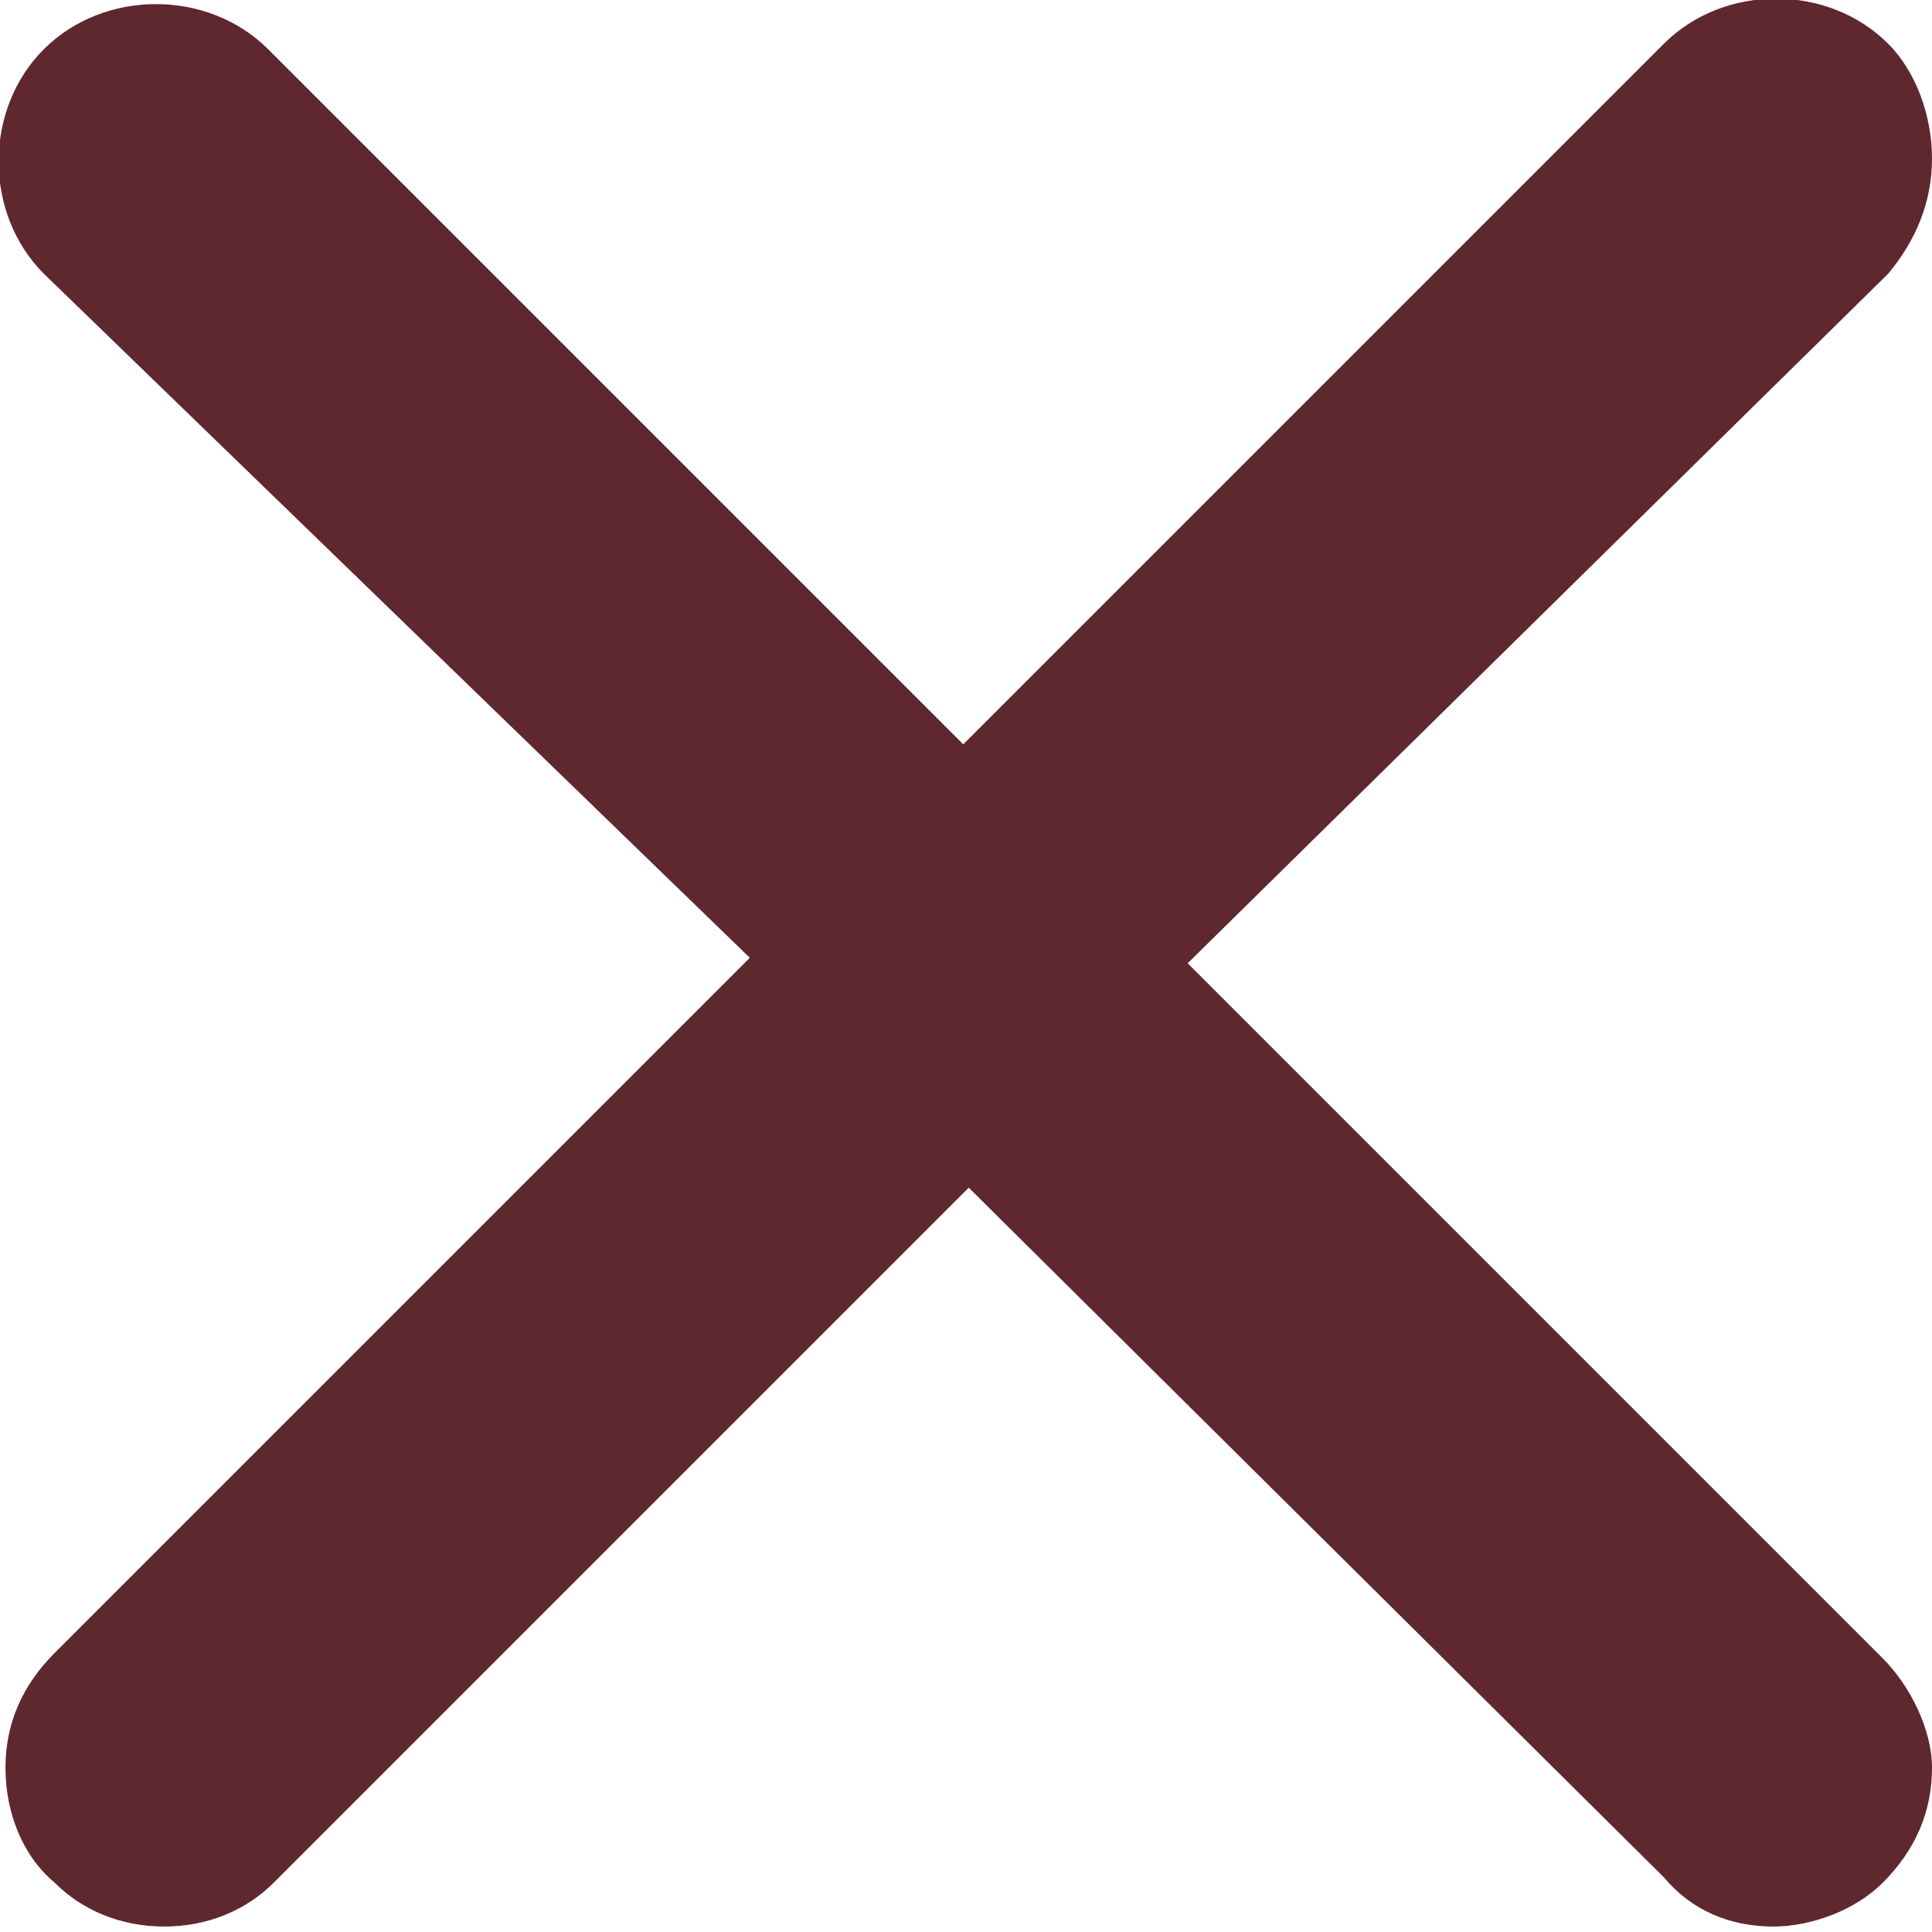 <?xml version="1.0" encoding="utf-8"?>
<!-- Generator: Adobe Illustrator 26.3.1, SVG Export Plug-In . SVG Version: 6.00 Build 0)  -->
<svg version="1.1" id="Ebene_1" xmlns="http://www.w3.org/2000/svg" xmlns:xlink="http://www.w3.org/1999/xlink" x="0px" y="0px"
	 viewBox="0 0 35.3 35.3" style="enable-background:new 0 0 35.3 35.3;" xml:space="preserve">
<style type="text/css">
	.st0{fill:#5F282E;}
</style>
<g>
	<g>
		<g>
			<path class="st0" d="M34.4,30.3c0.5,0.5,0.9,1.3,0.9,2c0,0.8-0.3,1.5-0.9,2.1c-0.5,0.5-1.3,0.8-2,0.8c-0.8,0-1.5-0.3-2-0.9
				L17.7,21.7L5,34.4c-0.5,0.5-1.2,0.8-2,0.8c-0.8,0-1.5-0.3-2-0.8c-0.6-0.5-0.9-1.3-0.9-2.1c0-0.8,0.3-1.5,0.9-2.1l12.7-12.7L0.8,5
				c-1.1-1.1-1.1-3,0-4.1c1.1-1.1,3-1.1,4.1,0l12.7,12.7L30.4,0.8c1.1-1.1,3-1.1,4.1,0c0.5,0.5,0.8,1.3,0.8,2.1
				c0,0.8-0.3,1.5-0.8,2.1L21.7,17.6L34.4,30.3z"/>
		</g>
	</g>
</g>
</svg>
